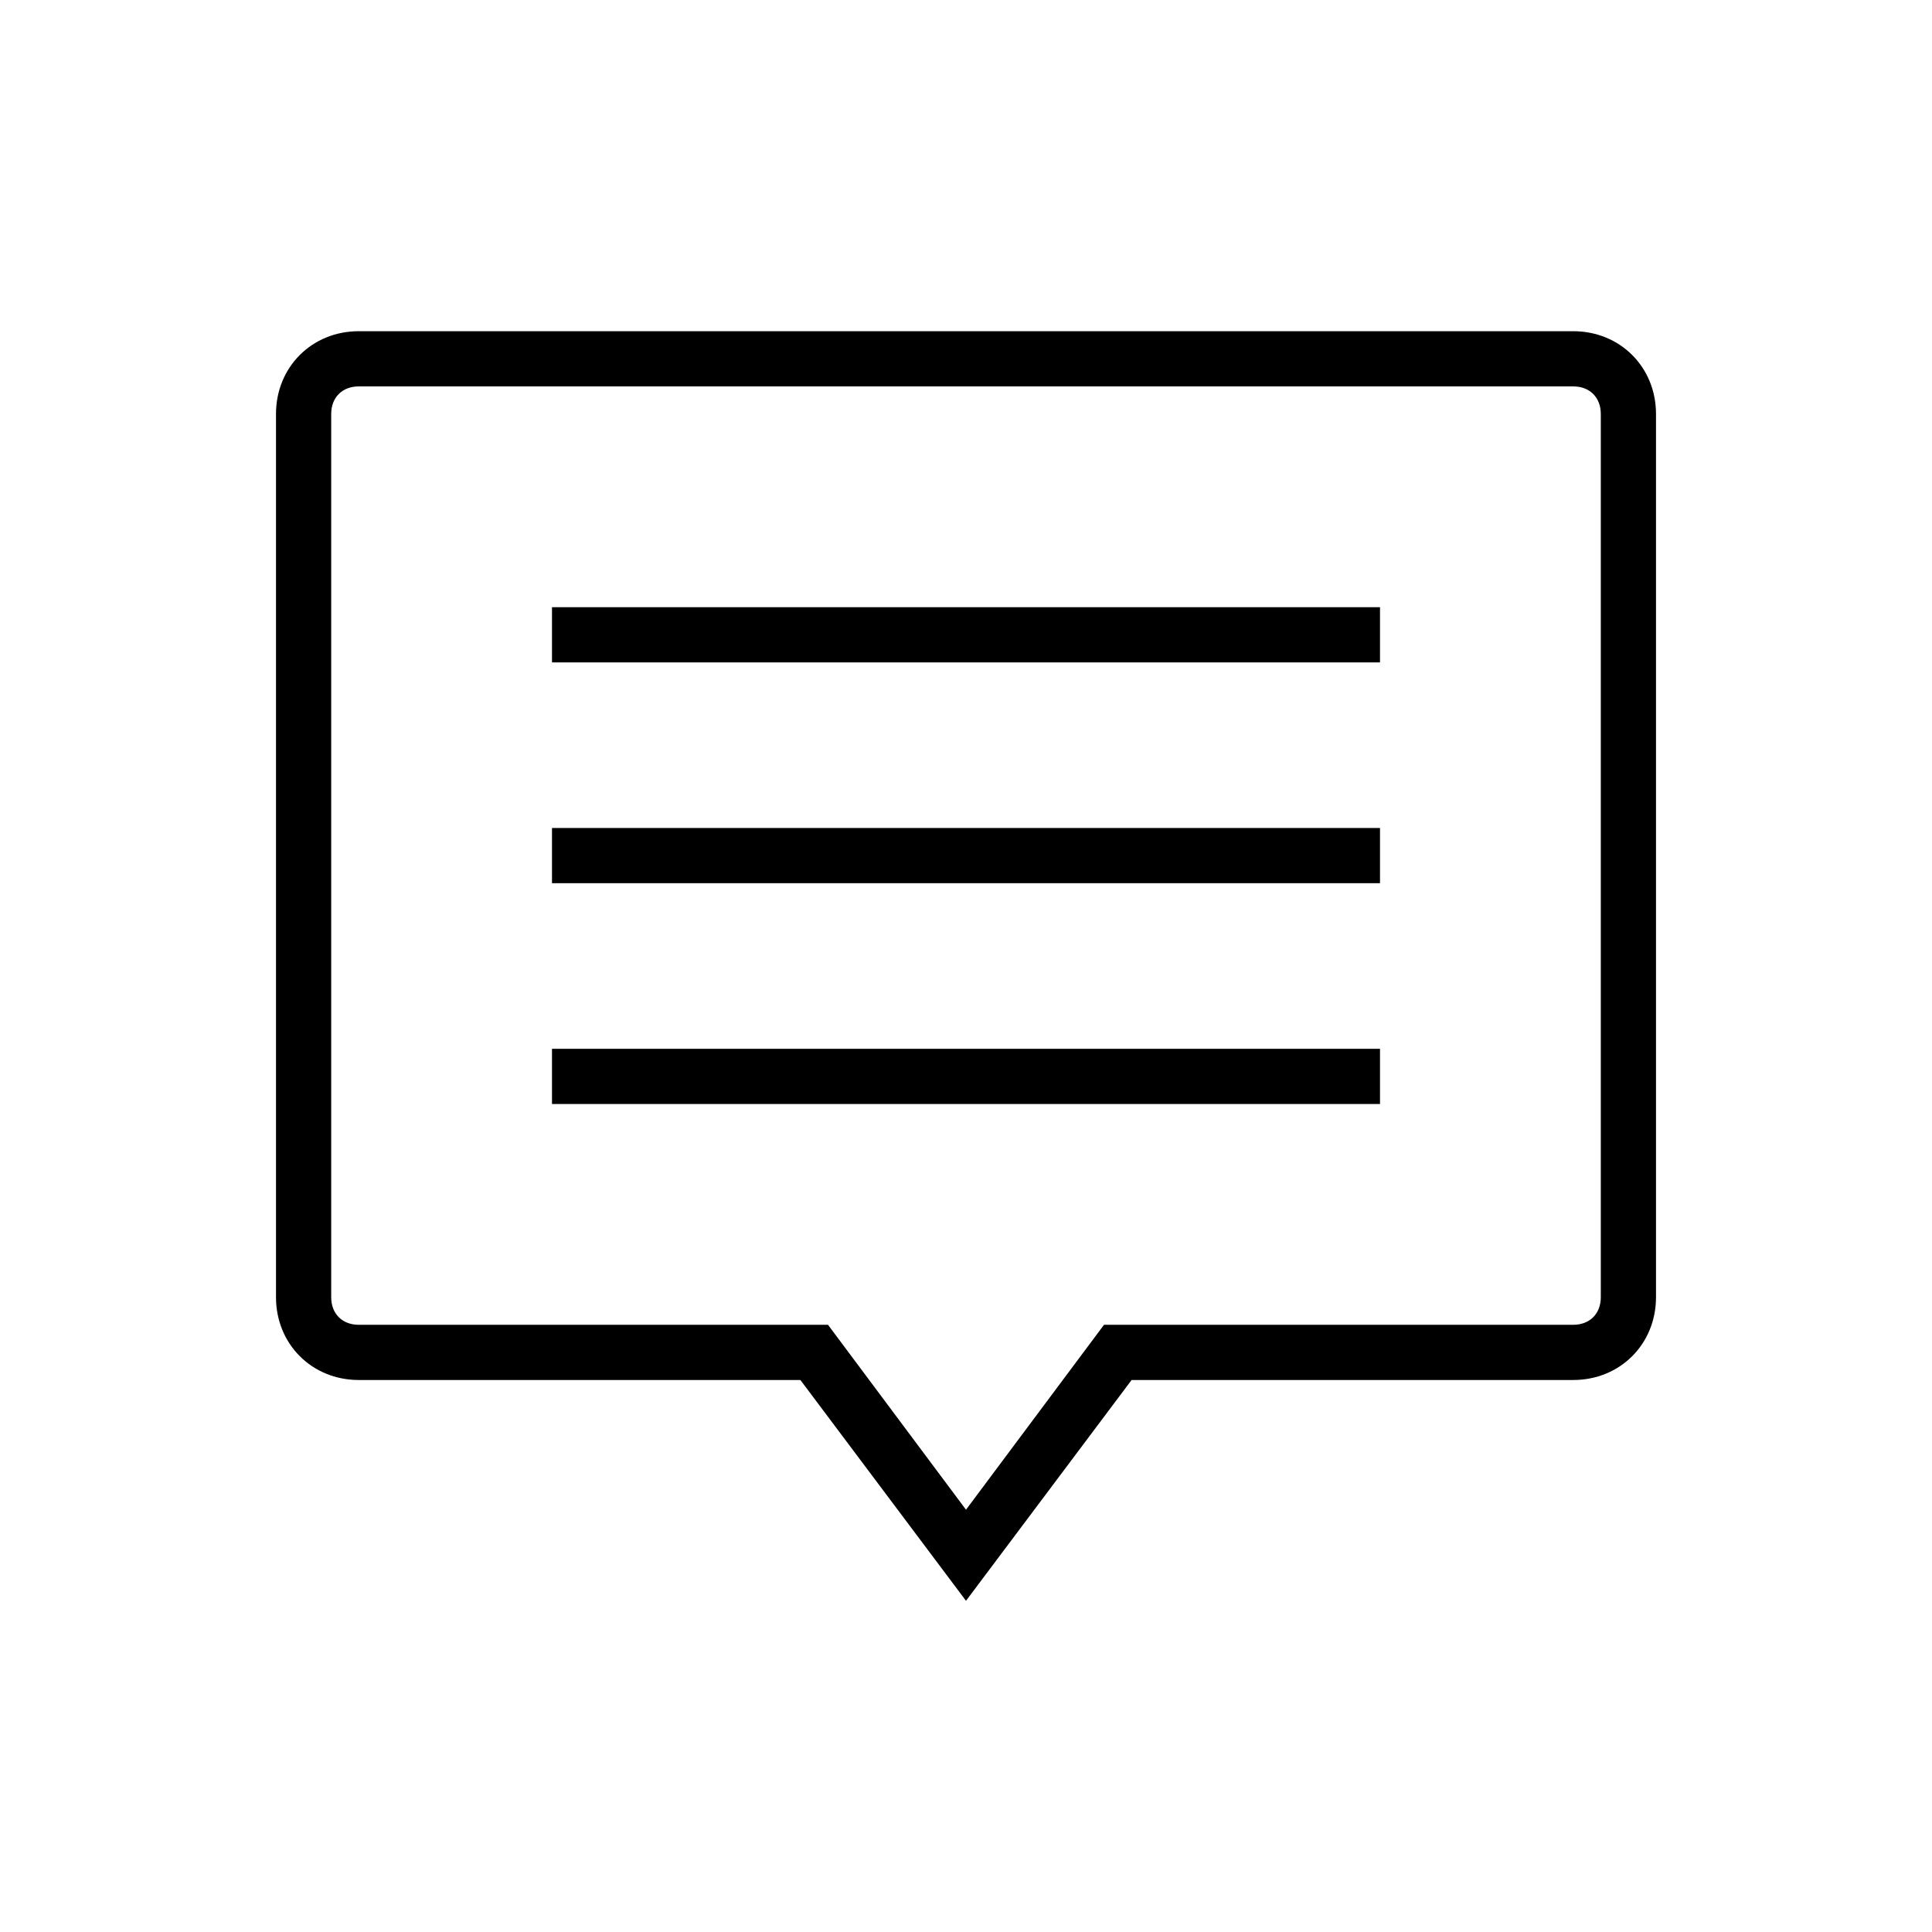 <svg xmlns="http://www.w3.org/2000/svg" viewBox="0 0 70 70" id="1125462159" class="svg u_1125462159" data-icon-name="wp-caht_thin" alt="Free quotes"> <g> <path d="M57,12H13c-1.7,0-3,1.3-3,3v32c0,1.7,1.3,3,3,3h16l6,8l6-8h16c1.7,0,3-1.3,3-3V15C60,13.3,58.7,12,57,12z M58,47
		c0,0.6-0.4,1-1,1H40l-5,6.7L30,48H13c-0.6,0-1-0.4-1-1V15c0-0.6,0.4-1,1-1h44c0.6,0,1,0.4,1,1V47z"></path> 
 <rect x="20" y="38" width="30" height="2"></rect> 
 <rect x="20" y="30" width="30" height="2"></rect> 
 <rect x="20" y="22" width="30" height="2"></rect> 
</g> 
</svg>